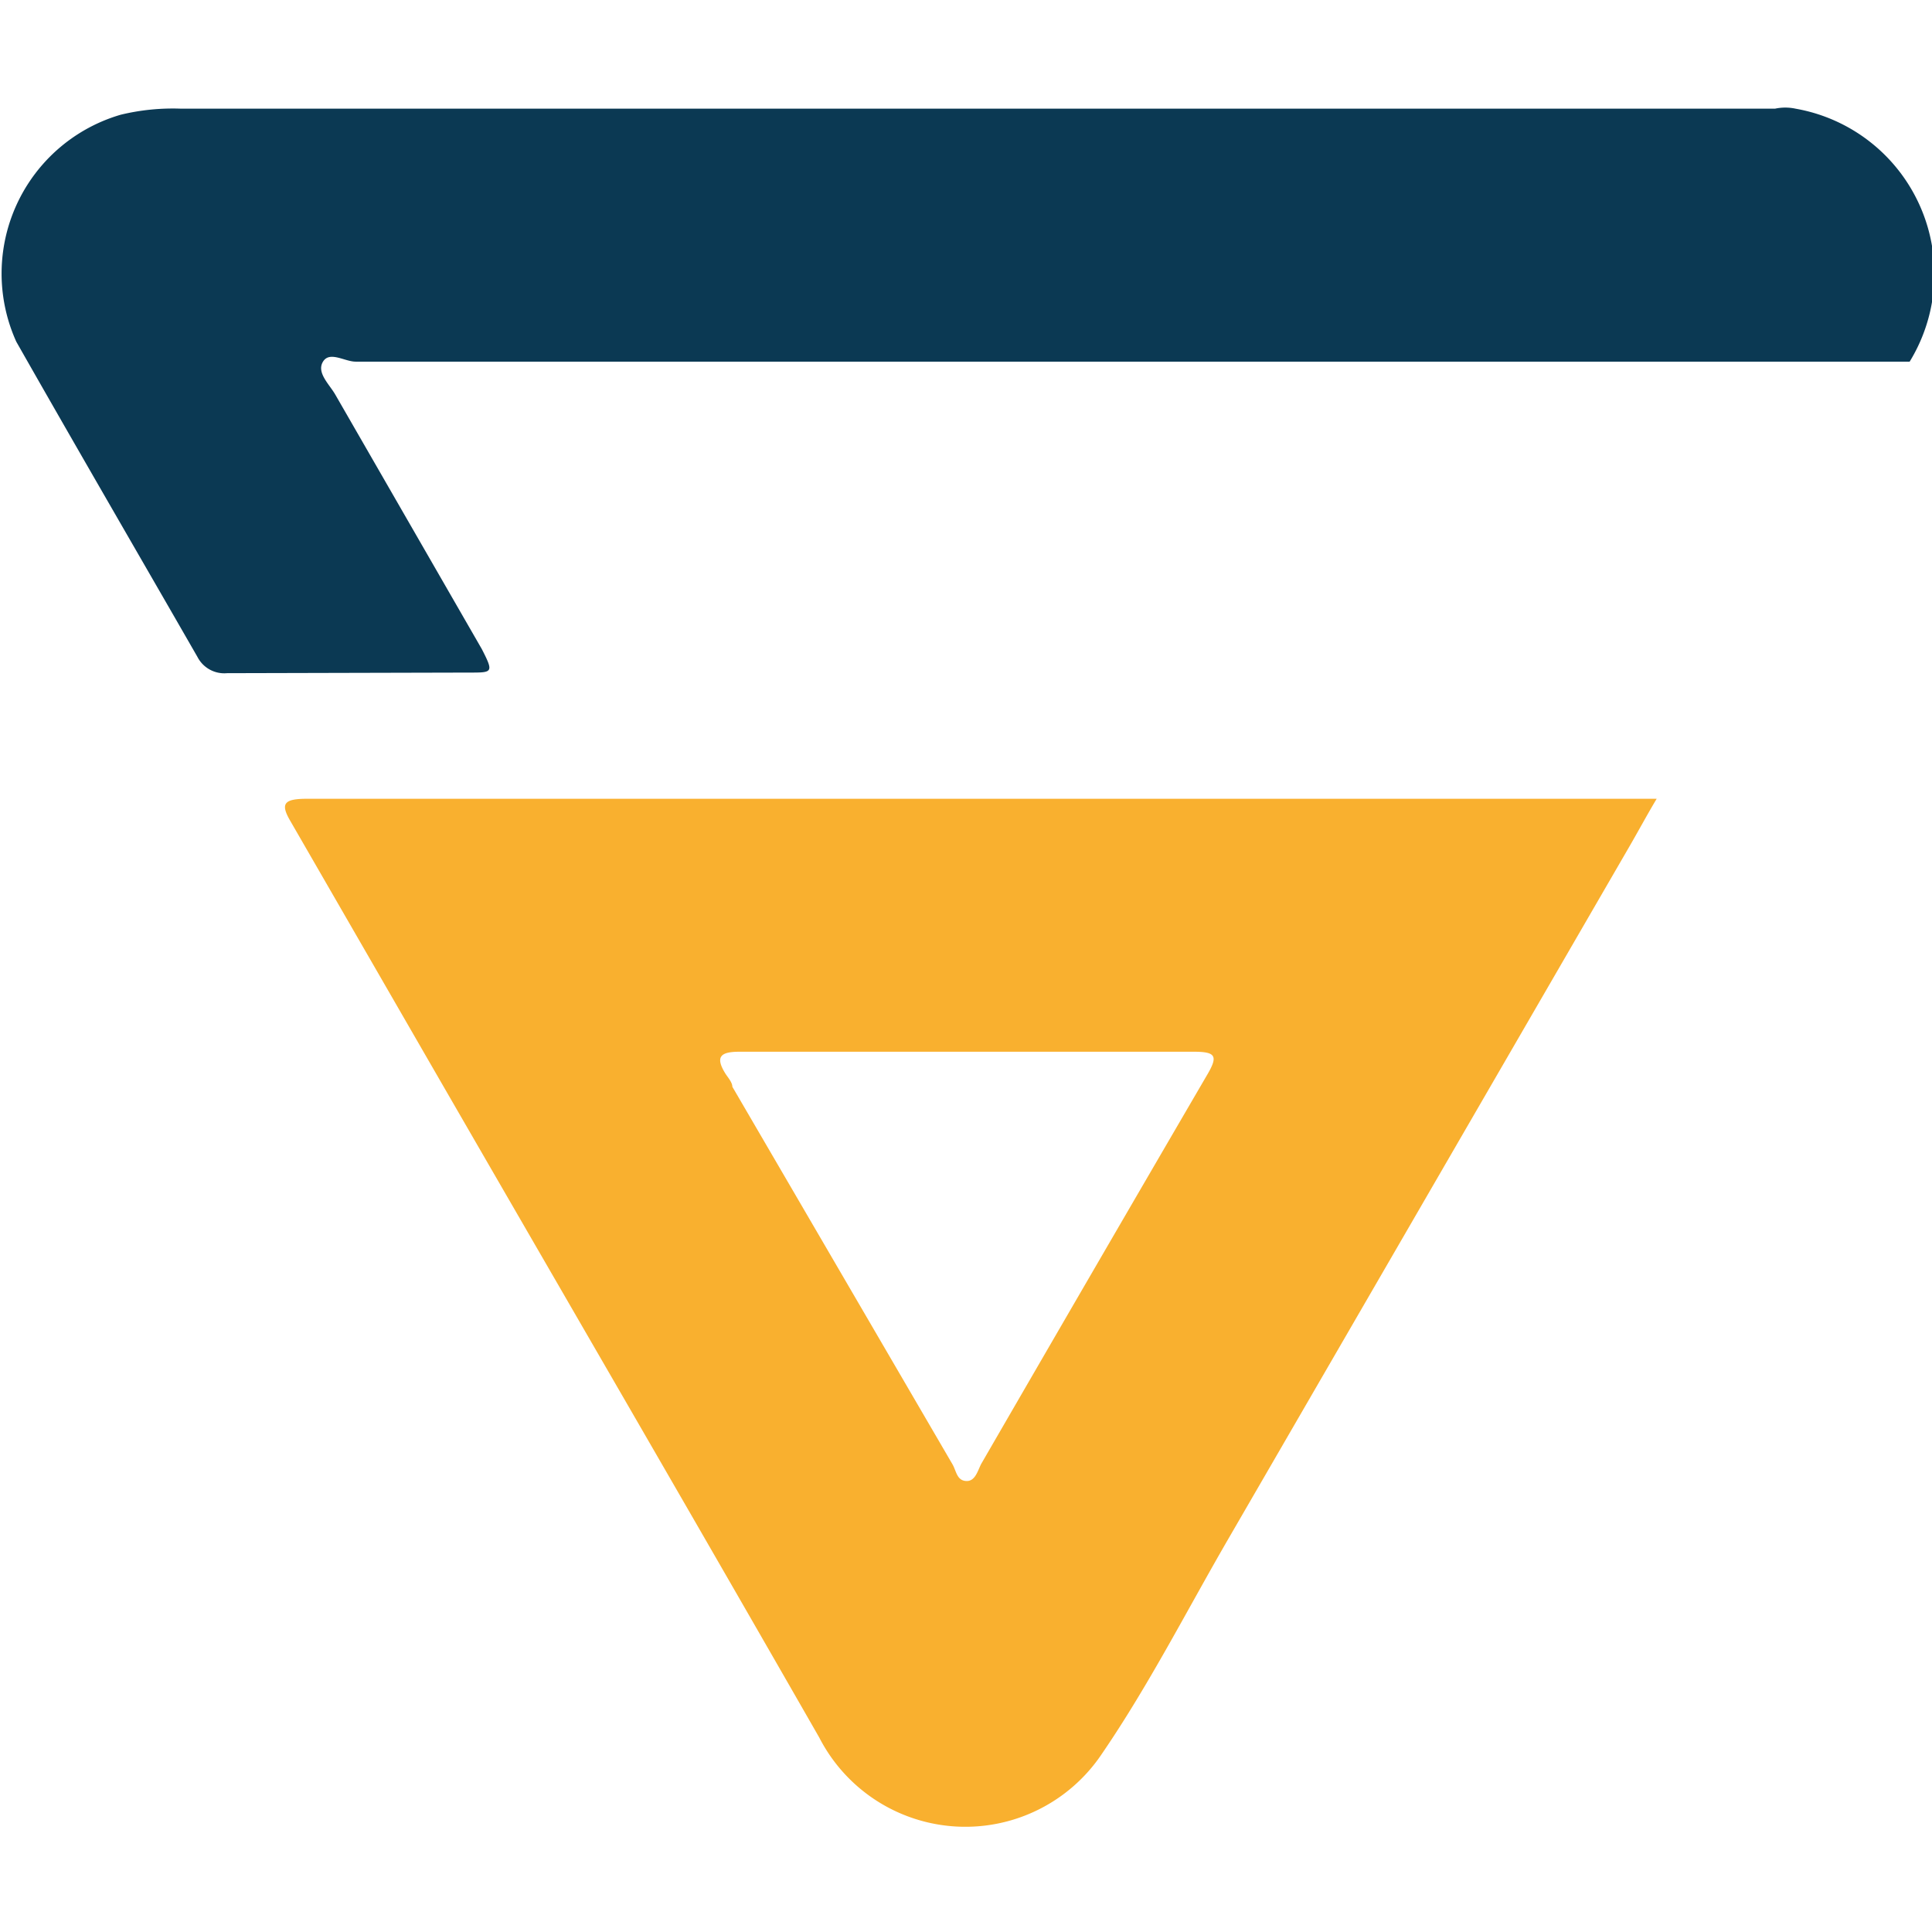 <svg xmlns="http://www.w3.org/2000/svg" version="1.1" xmlns:xlink="http://www.w3.org/1999/xlink" xmlns:svgjs="http://svgjs.com/svgjs" width="32" height="32"><svg xmlns="http://www.w3.org/2000/svg" viewBox="0 0 32 32"><defs><style>.cls-1{fill:#0b3953;}.cls-2{fill:#f9b02f;}.cls-3{fill:none;}</style></defs><g id="SvgjsG1001" data-name="Capa 2"><g id="SvgjsG1000" data-name="Capa 1"><path class="cls-1" d="M7.78,11.14c.38,0,.4,0,.2-.39L5.55,6.53c-.1-.17-.31-.36-.2-.54s.36,0,.54,0q9,0,18,0h7.74A2.78,2.78,0,0,0,29.74,1.8a.81.81,0,0,0-.34,0v0H3A3.67,3.67,0,0,0,2,1.9,2.74,2.74,0,0,0,.27,5.66c1,1.76,2,3.48,3,5.22a.5.5,0,0,0,.49.27Z"></path><path class="cls-2" d="M18.25,29.05c.78-1.14,1.41-2.38,2.1-3.57L27,14c.15-.26.29-.52.44-.77H5.09c-.39,0-.45.08-.28.37l2.25,3.9c2.17,3.76,4.35,7.51,6.51,11.28A2.72,2.72,0,0,0,18.25,29.05Zm-2.47-4.79L12.13,18c0-.07-.07-.15-.11-.21-.19-.3-.07-.37.23-.37h7.52c.37,0,.41.07.22.39Q18.13,21,16.25,24.25c-.06.12-.1.29-.25.28S15.84,24.37,15.78,24.26Z"></path><rect class="cls-3" width="32" height="32"></rect></g></g></svg><style>@media (prefers-color-scheme: light) { :root { filter: none; } }
@media (prefers-color-scheme: dark) { :root { filter: none; } }
</style></svg>